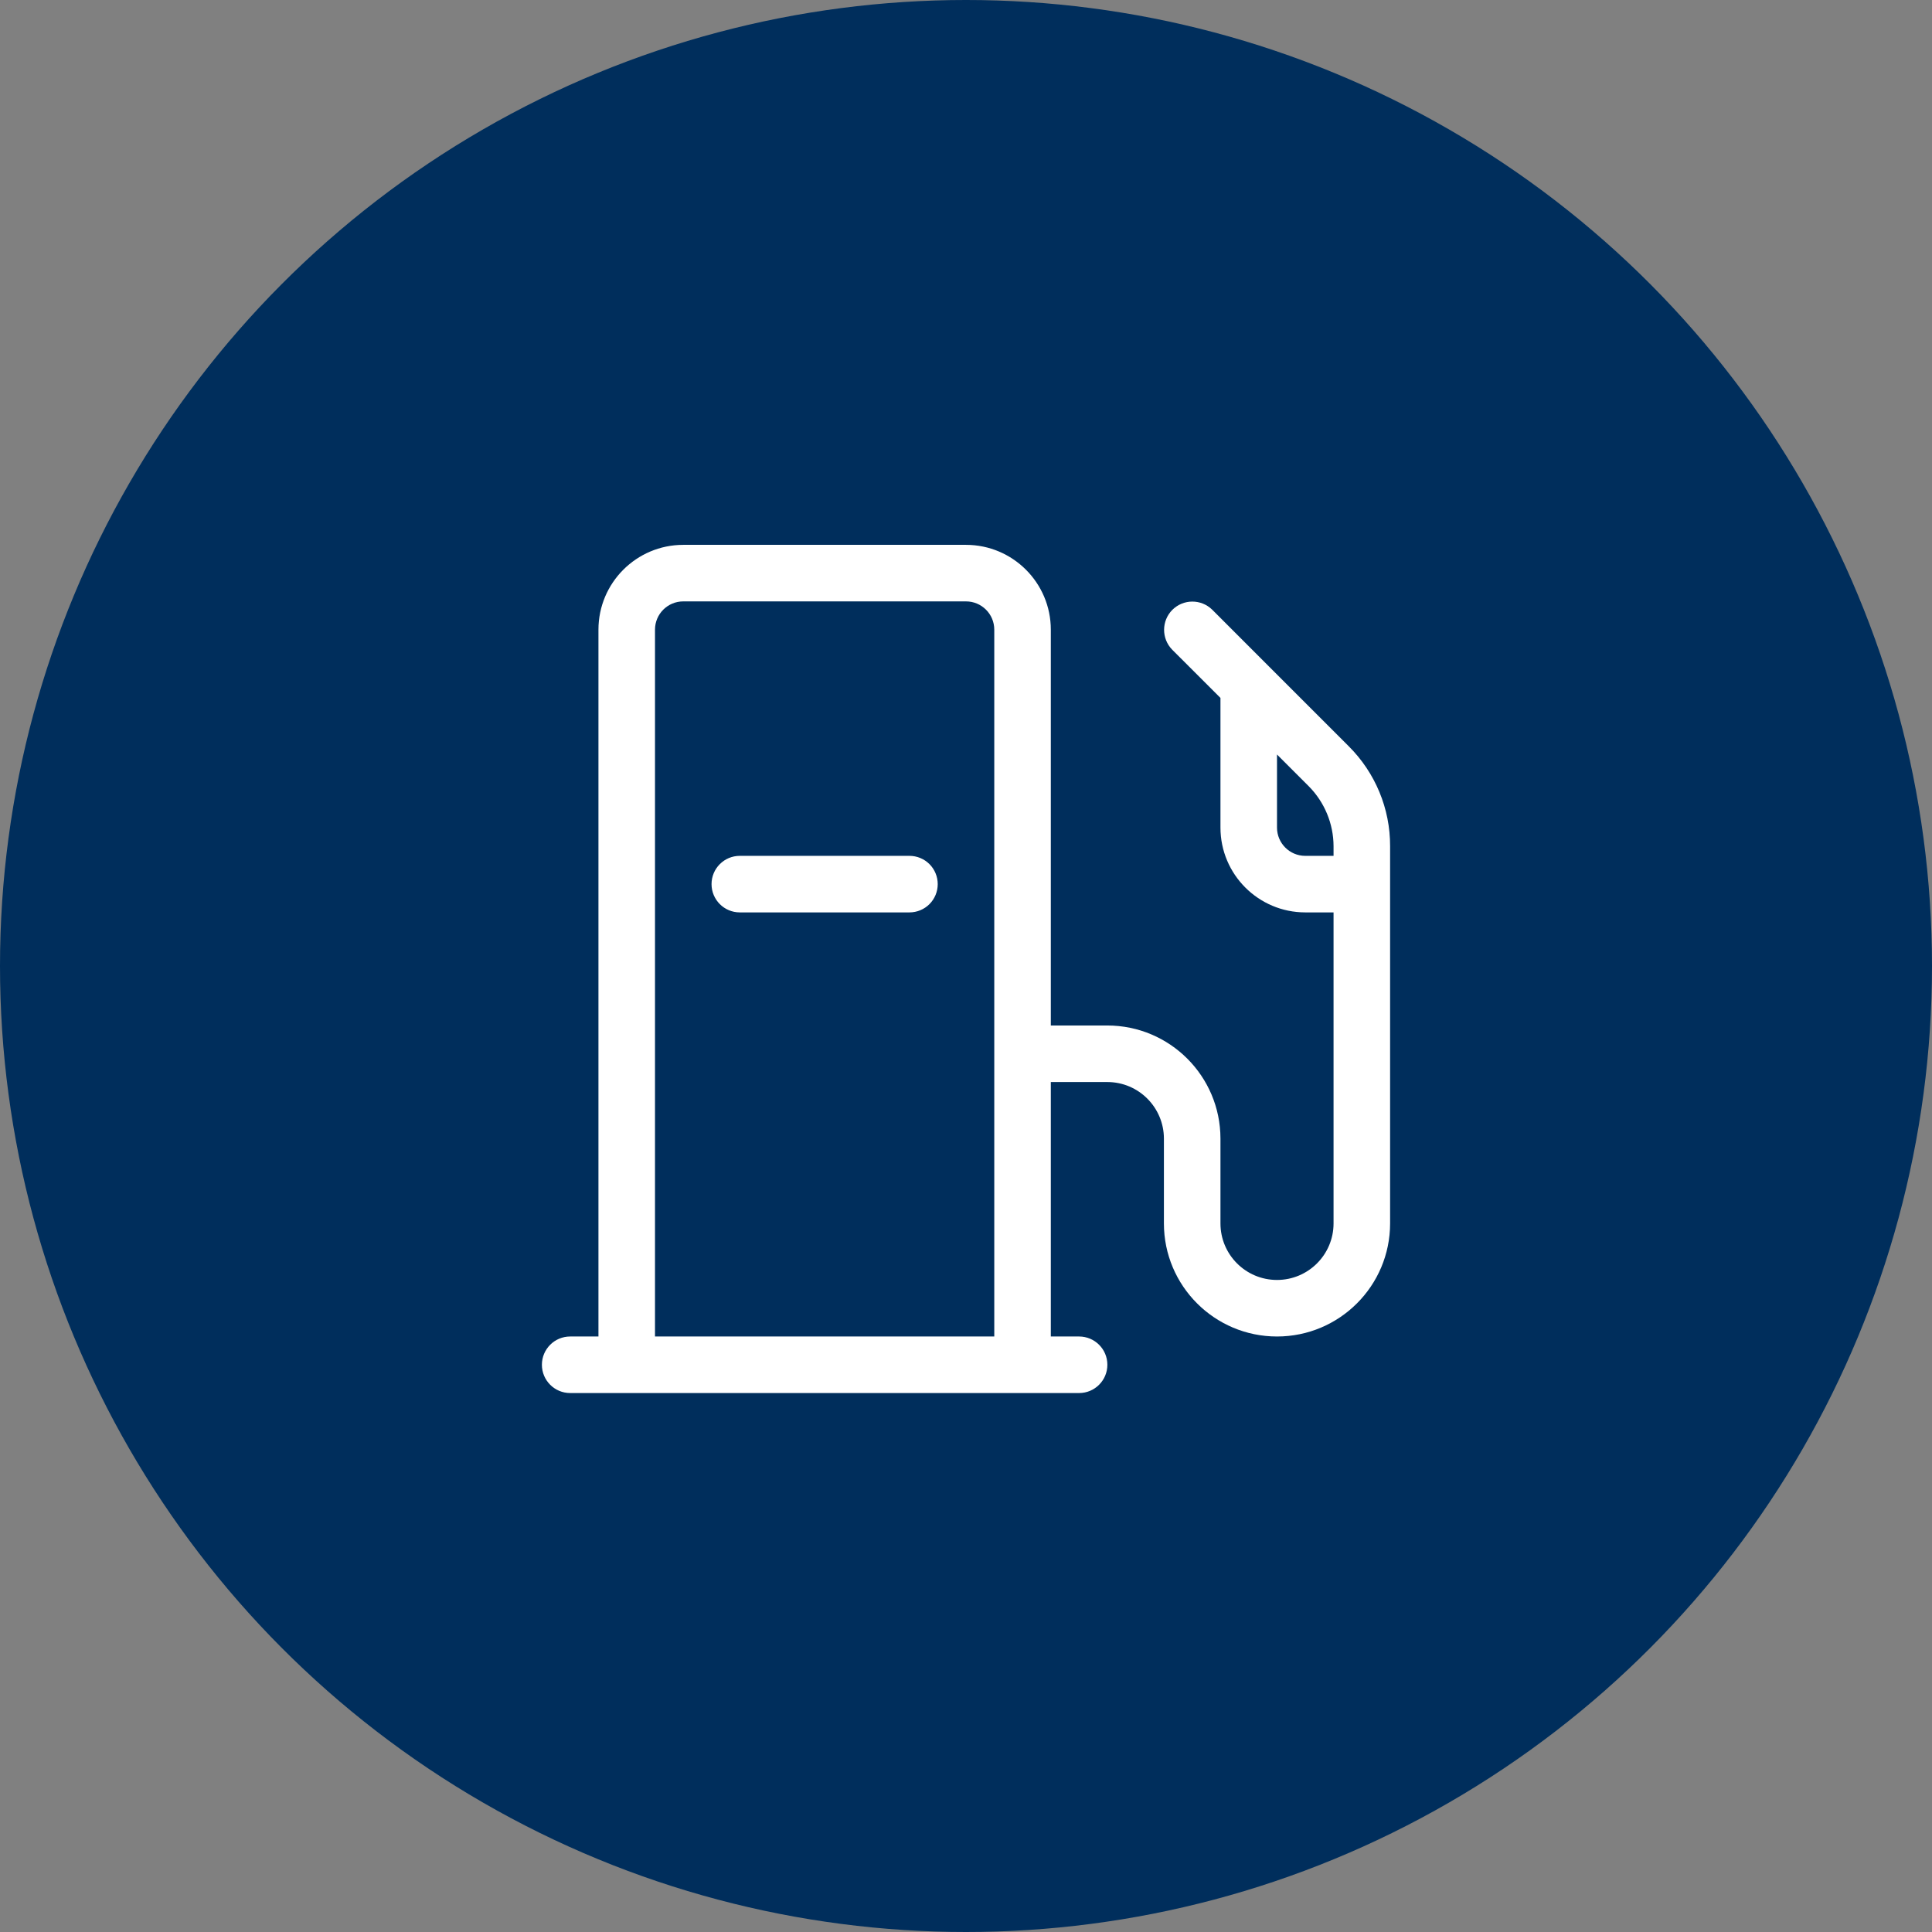 <?xml version="1.0" encoding="UTF-8"?> <svg xmlns="http://www.w3.org/2000/svg" width="82" height="82" viewBox="0 0 82 82" fill="none"><rect x="0" y="0" width="82" height="82" fill="#808080" stroke="none"/><circle cx="41" cy="41" r="41" fill="#002E5C"></circle><path d="M57.242 31.671L53.847 28.276L51.449 25.876C50.978 25.416 50.225 25.419 49.758 25.884C49.294 26.35 49.291 27.103 49.751 27.574L51.8 29.622V35.125C51.801 37.112 53.413 38.724 55.4 38.725H56.6V51.925C56.6 53.251 55.526 54.325 54.2 54.325C52.874 54.325 51.8 53.251 51.8 51.925V48.325C51.797 45.675 49.651 43.528 47 43.525H44.6V26.725C44.599 24.738 42.987 23.127 41 23.125H29C27.012 23.127 25.401 24.738 25.4 26.725V56.725H24.2C23.537 56.725 23 57.262 23 57.925C23 58.588 23.537 59.125 24.2 59.125H45.8C46.463 59.125 47 58.588 47 57.925C47 57.262 46.463 56.725 45.8 56.725H44.6V45.925H47C48.325 45.926 49.398 47.001 49.4 48.325V51.925C49.4 54.575 51.55 56.725 54.2 56.725C56.85 56.725 59 54.575 59 51.925V35.913C59.005 34.321 58.371 32.794 57.242 31.671ZM27.8 56.725V26.725C27.8 26.062 28.337 25.525 29 25.525H41C41.663 25.525 42.2 26.062 42.2 26.725V56.725H27.8ZM55.4 36.325C54.737 36.325 54.2 35.788 54.2 35.125V32.023L55.545 33.368C56.217 34.045 56.597 34.959 56.6 35.913V36.325H55.4ZM39.8 37.525C39.8 37.843 39.674 38.149 39.449 38.374C39.224 38.599 38.918 38.725 38.6 38.725H31.4C30.737 38.725 30.2 38.188 30.2 37.525C30.2 36.862 30.737 36.325 31.4 36.325H38.6C38.918 36.325 39.224 36.451 39.449 36.676C39.674 36.901 39.8 37.207 39.8 37.525Z" fill="white"></path></svg> 